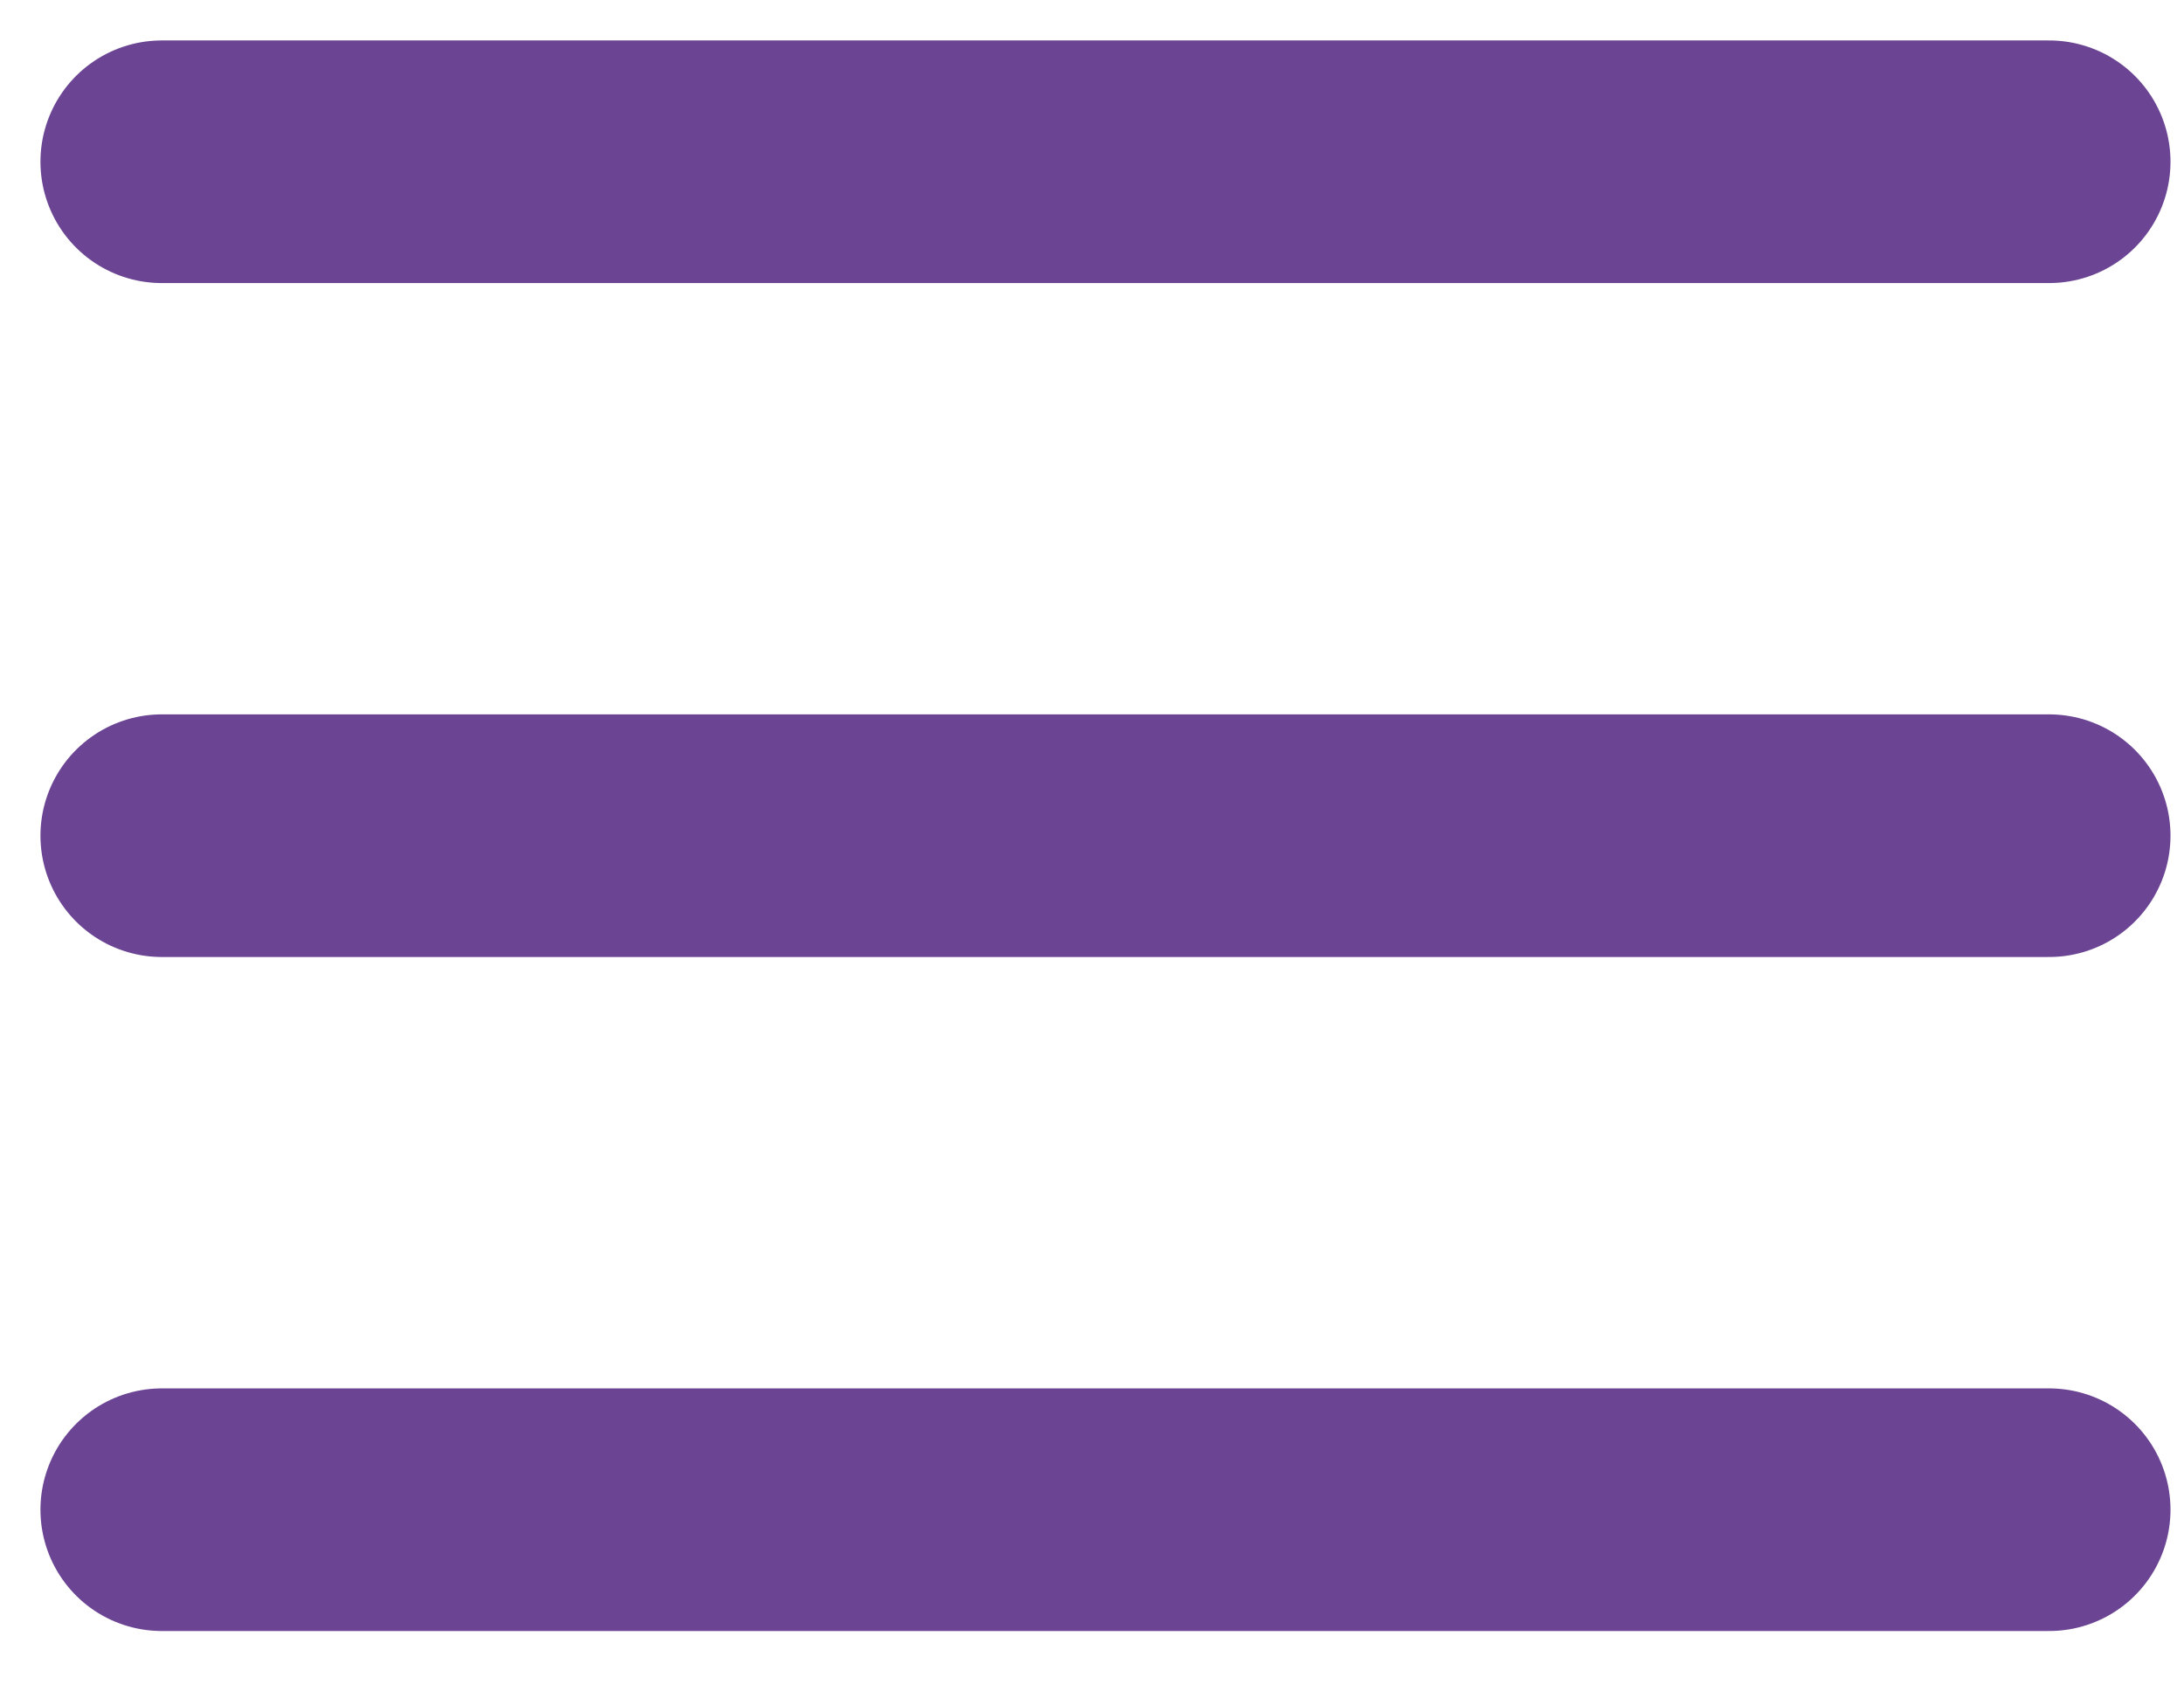 <?xml version="1.0" encoding="UTF-8"?> <svg xmlns="http://www.w3.org/2000/svg" width="27" height="21" viewBox="0 0 27 21" fill="none"><path d="M2 18.667H25.333M2 10.333H25.333M2 2H25.333" stroke="#6B4594" stroke-width="3" stroke-linecap="round" stroke-linejoin="round"></path></svg> 
